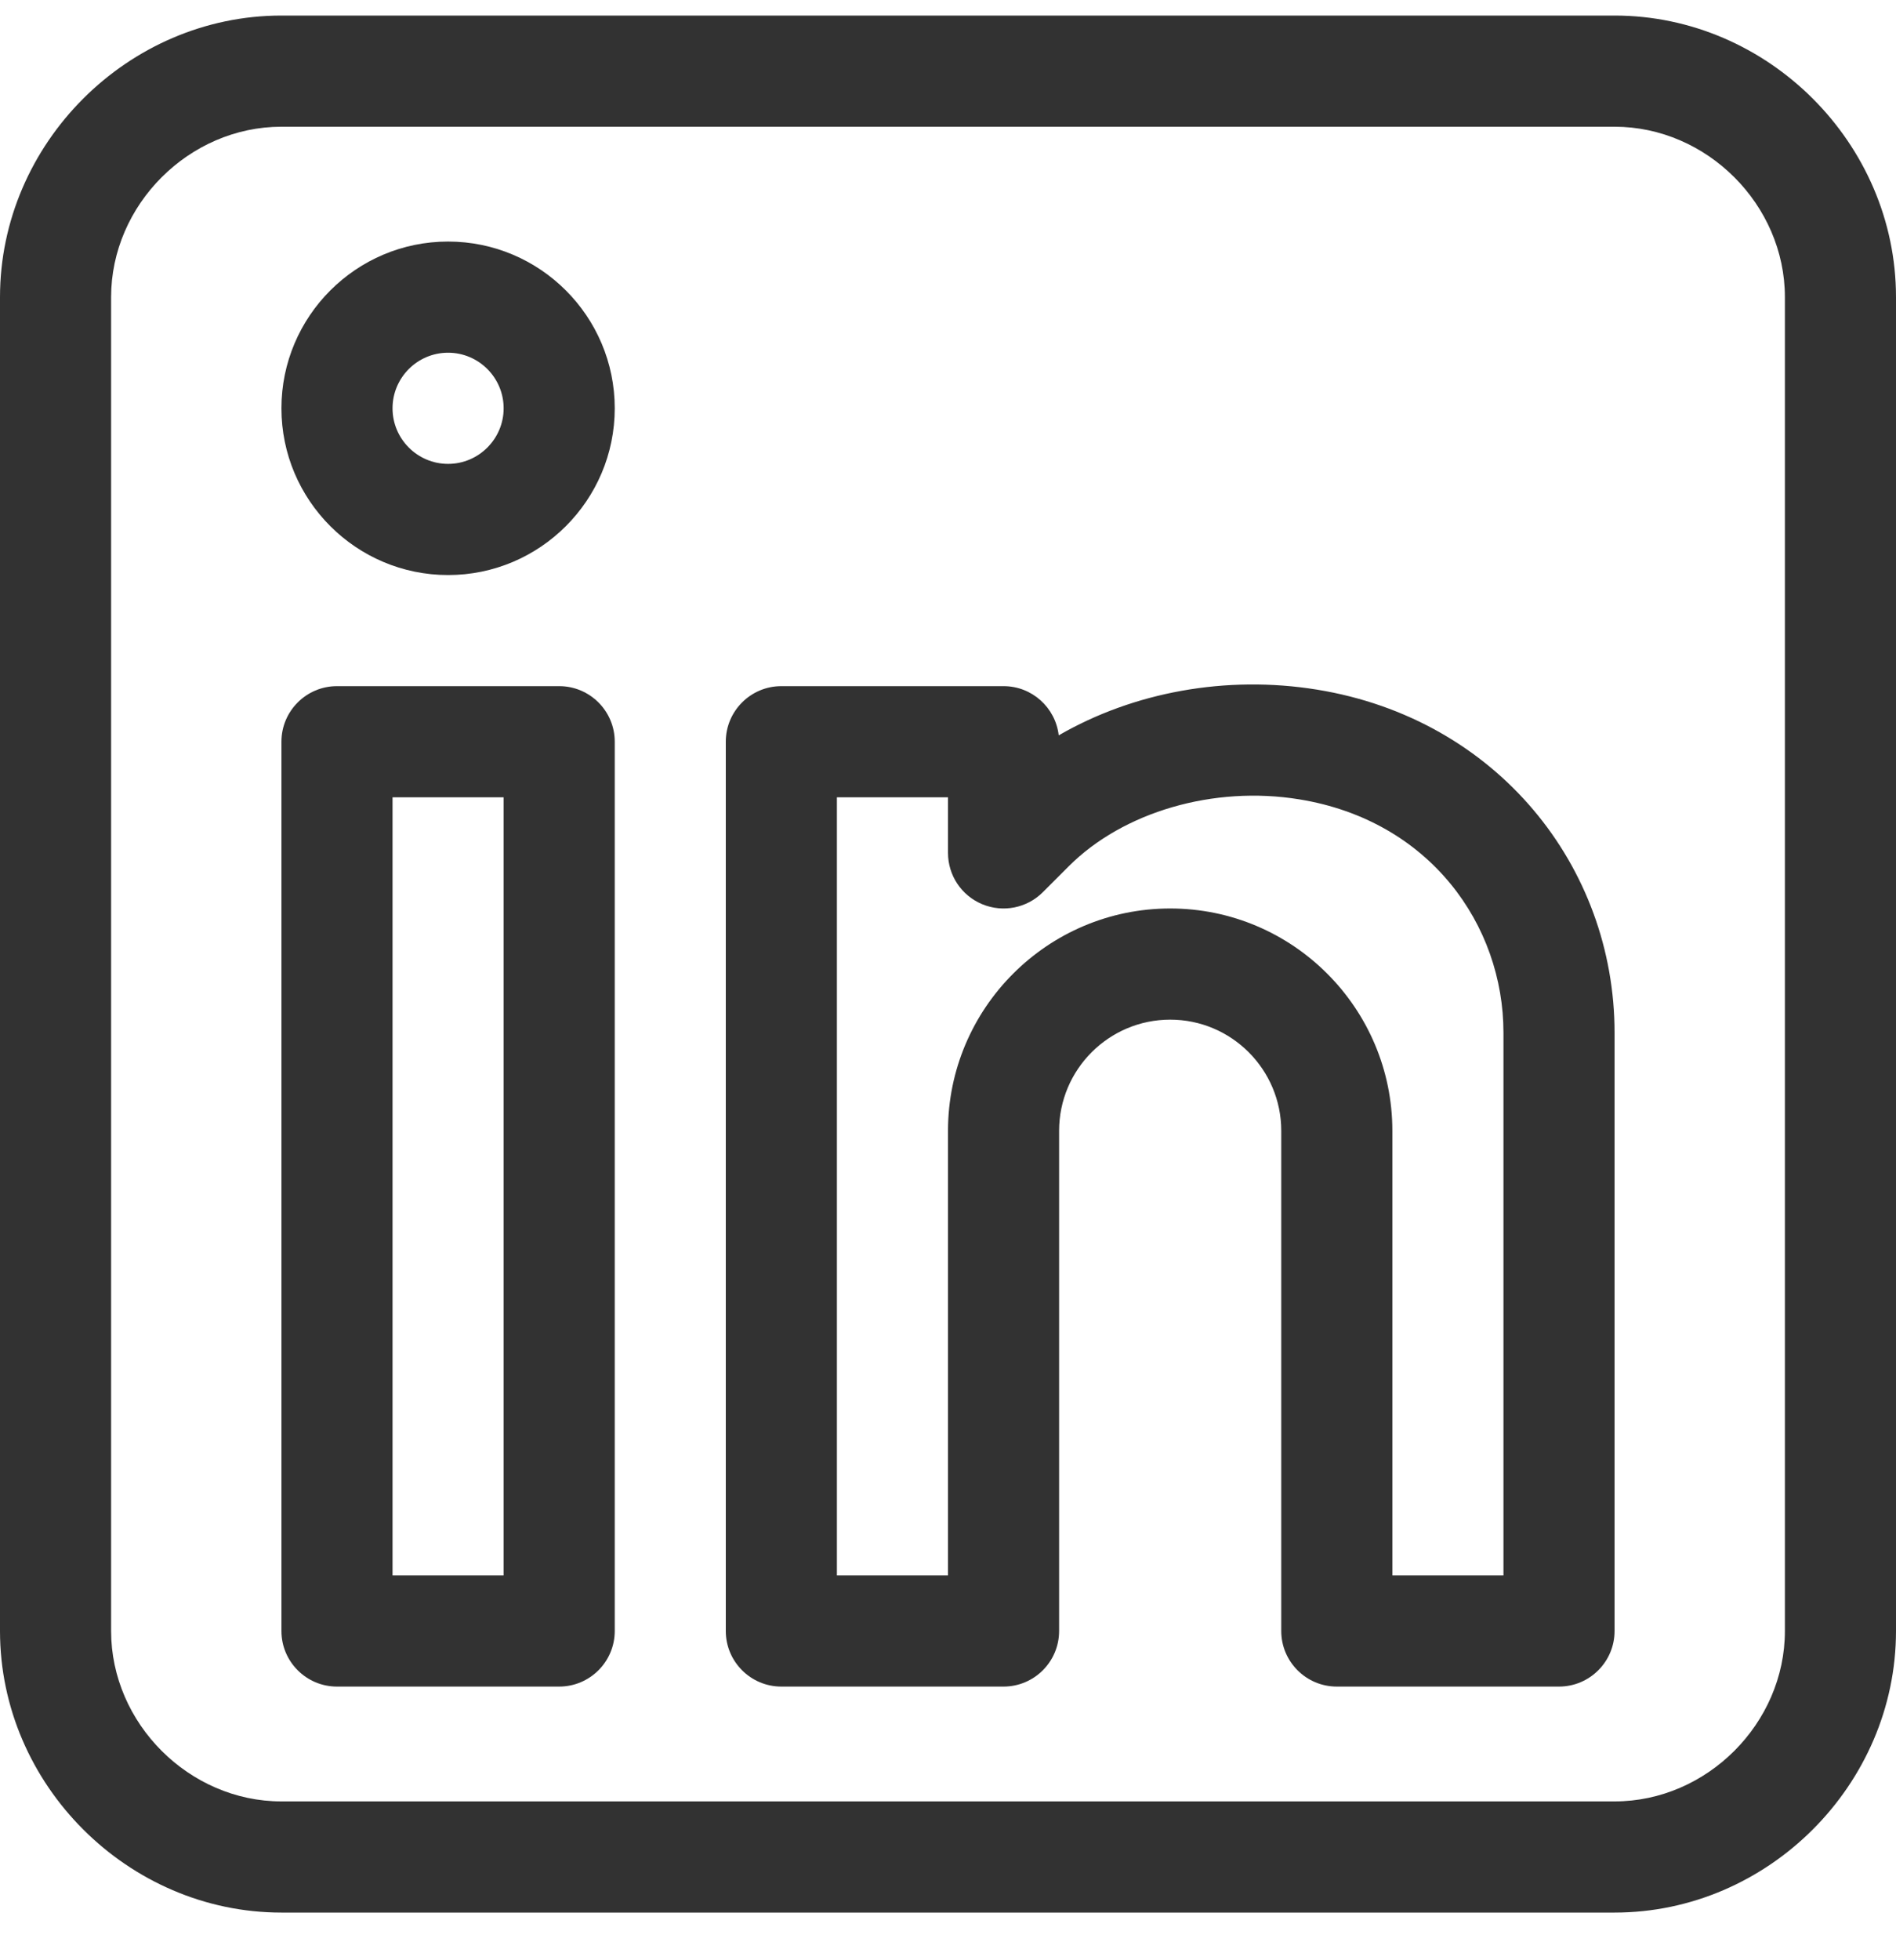 <svg xmlns="http://www.w3.org/2000/svg" width="30" height="31" viewBox="0 0 30 31" fill="none"><g clip-path="url(#clip0_288_13165)"><path d="M8.848 10.851H5.332C4.847 10.851 4.453 11.245 4.453 11.73V25.793C4.453 26.278 4.847 26.672 5.332 26.672H8.848C9.333 26.672 9.727 26.278 9.727 25.793V11.73C9.727 11.245 9.333 10.851 8.848 10.851ZM7.969 24.914H6.211V12.609H7.969V24.914Z" fill="#323232"></path><path d="M7.09 3.82C5.636 3.82 4.453 5.003 4.453 6.457C4.453 7.911 5.636 9.094 7.09 9.094C8.544 9.094 9.727 7.911 9.727 6.457C9.727 5.003 8.544 3.82 7.09 3.82ZM7.09 7.336C6.605 7.336 6.211 6.941 6.211 6.457C6.211 5.972 6.605 5.578 7.09 5.578C7.574 5.578 7.969 5.972 7.969 6.457C7.969 6.941 7.574 7.336 7.09 7.336Z" fill="#323232"></path><path d="M20.838 10.906C19.402 10.673 17.932 10.946 16.752 11.629C16.701 11.191 16.33 10.851 15.879 10.851H12.363C11.878 10.851 11.484 11.245 11.484 11.73V25.793C11.484 26.278 11.878 26.672 12.363 26.672H15.879C16.364 26.672 16.758 26.278 16.758 25.793V17.883C16.758 16.913 17.546 16.125 18.516 16.125C19.485 16.125 20.273 16.913 20.273 17.883V25.793C20.273 26.278 20.667 26.672 21.152 26.672H24.668C25.153 26.672 25.547 26.278 25.547 25.793V16.332C25.547 13.707 23.692 11.369 20.838 10.906ZM23.789 24.914H22.031V17.883C22.031 15.944 20.454 14.367 18.516 14.367C16.577 14.367 15 15.944 15 17.883V24.914H13.242V12.609H15V13.488C15 13.844 15.214 14.164 15.543 14.3C15.871 14.436 16.249 14.361 16.5 14.11L16.91 13.7C17.773 12.837 19.205 12.421 20.557 12.641C22.626 12.976 23.789 14.63 23.789 16.332V24.914Z" fill="#323232"></path><path d="M25.547 0.246H4.453C2.022 0.246 0 2.27 0 4.699V25.793C0 28.223 2.024 30.246 4.453 30.246H25.547C27.978 30.246 30 28.222 30 25.793V4.699C30 2.268 27.976 0.246 25.547 0.246ZM28.242 25.793C28.242 27.254 27.008 28.488 25.547 28.488H4.453C2.992 28.488 1.758 27.254 1.758 25.793V4.699C1.758 3.238 2.992 2.004 4.453 2.004H25.547C27.008 2.004 28.242 3.238 28.242 4.699V25.793Z" fill="#323232"></path></g><defs><clipPath id="clip0_288_13165"><rect width="30" height="30" fill="white" transform="translate(0 0.246)"></rect></clipPath></defs></svg>